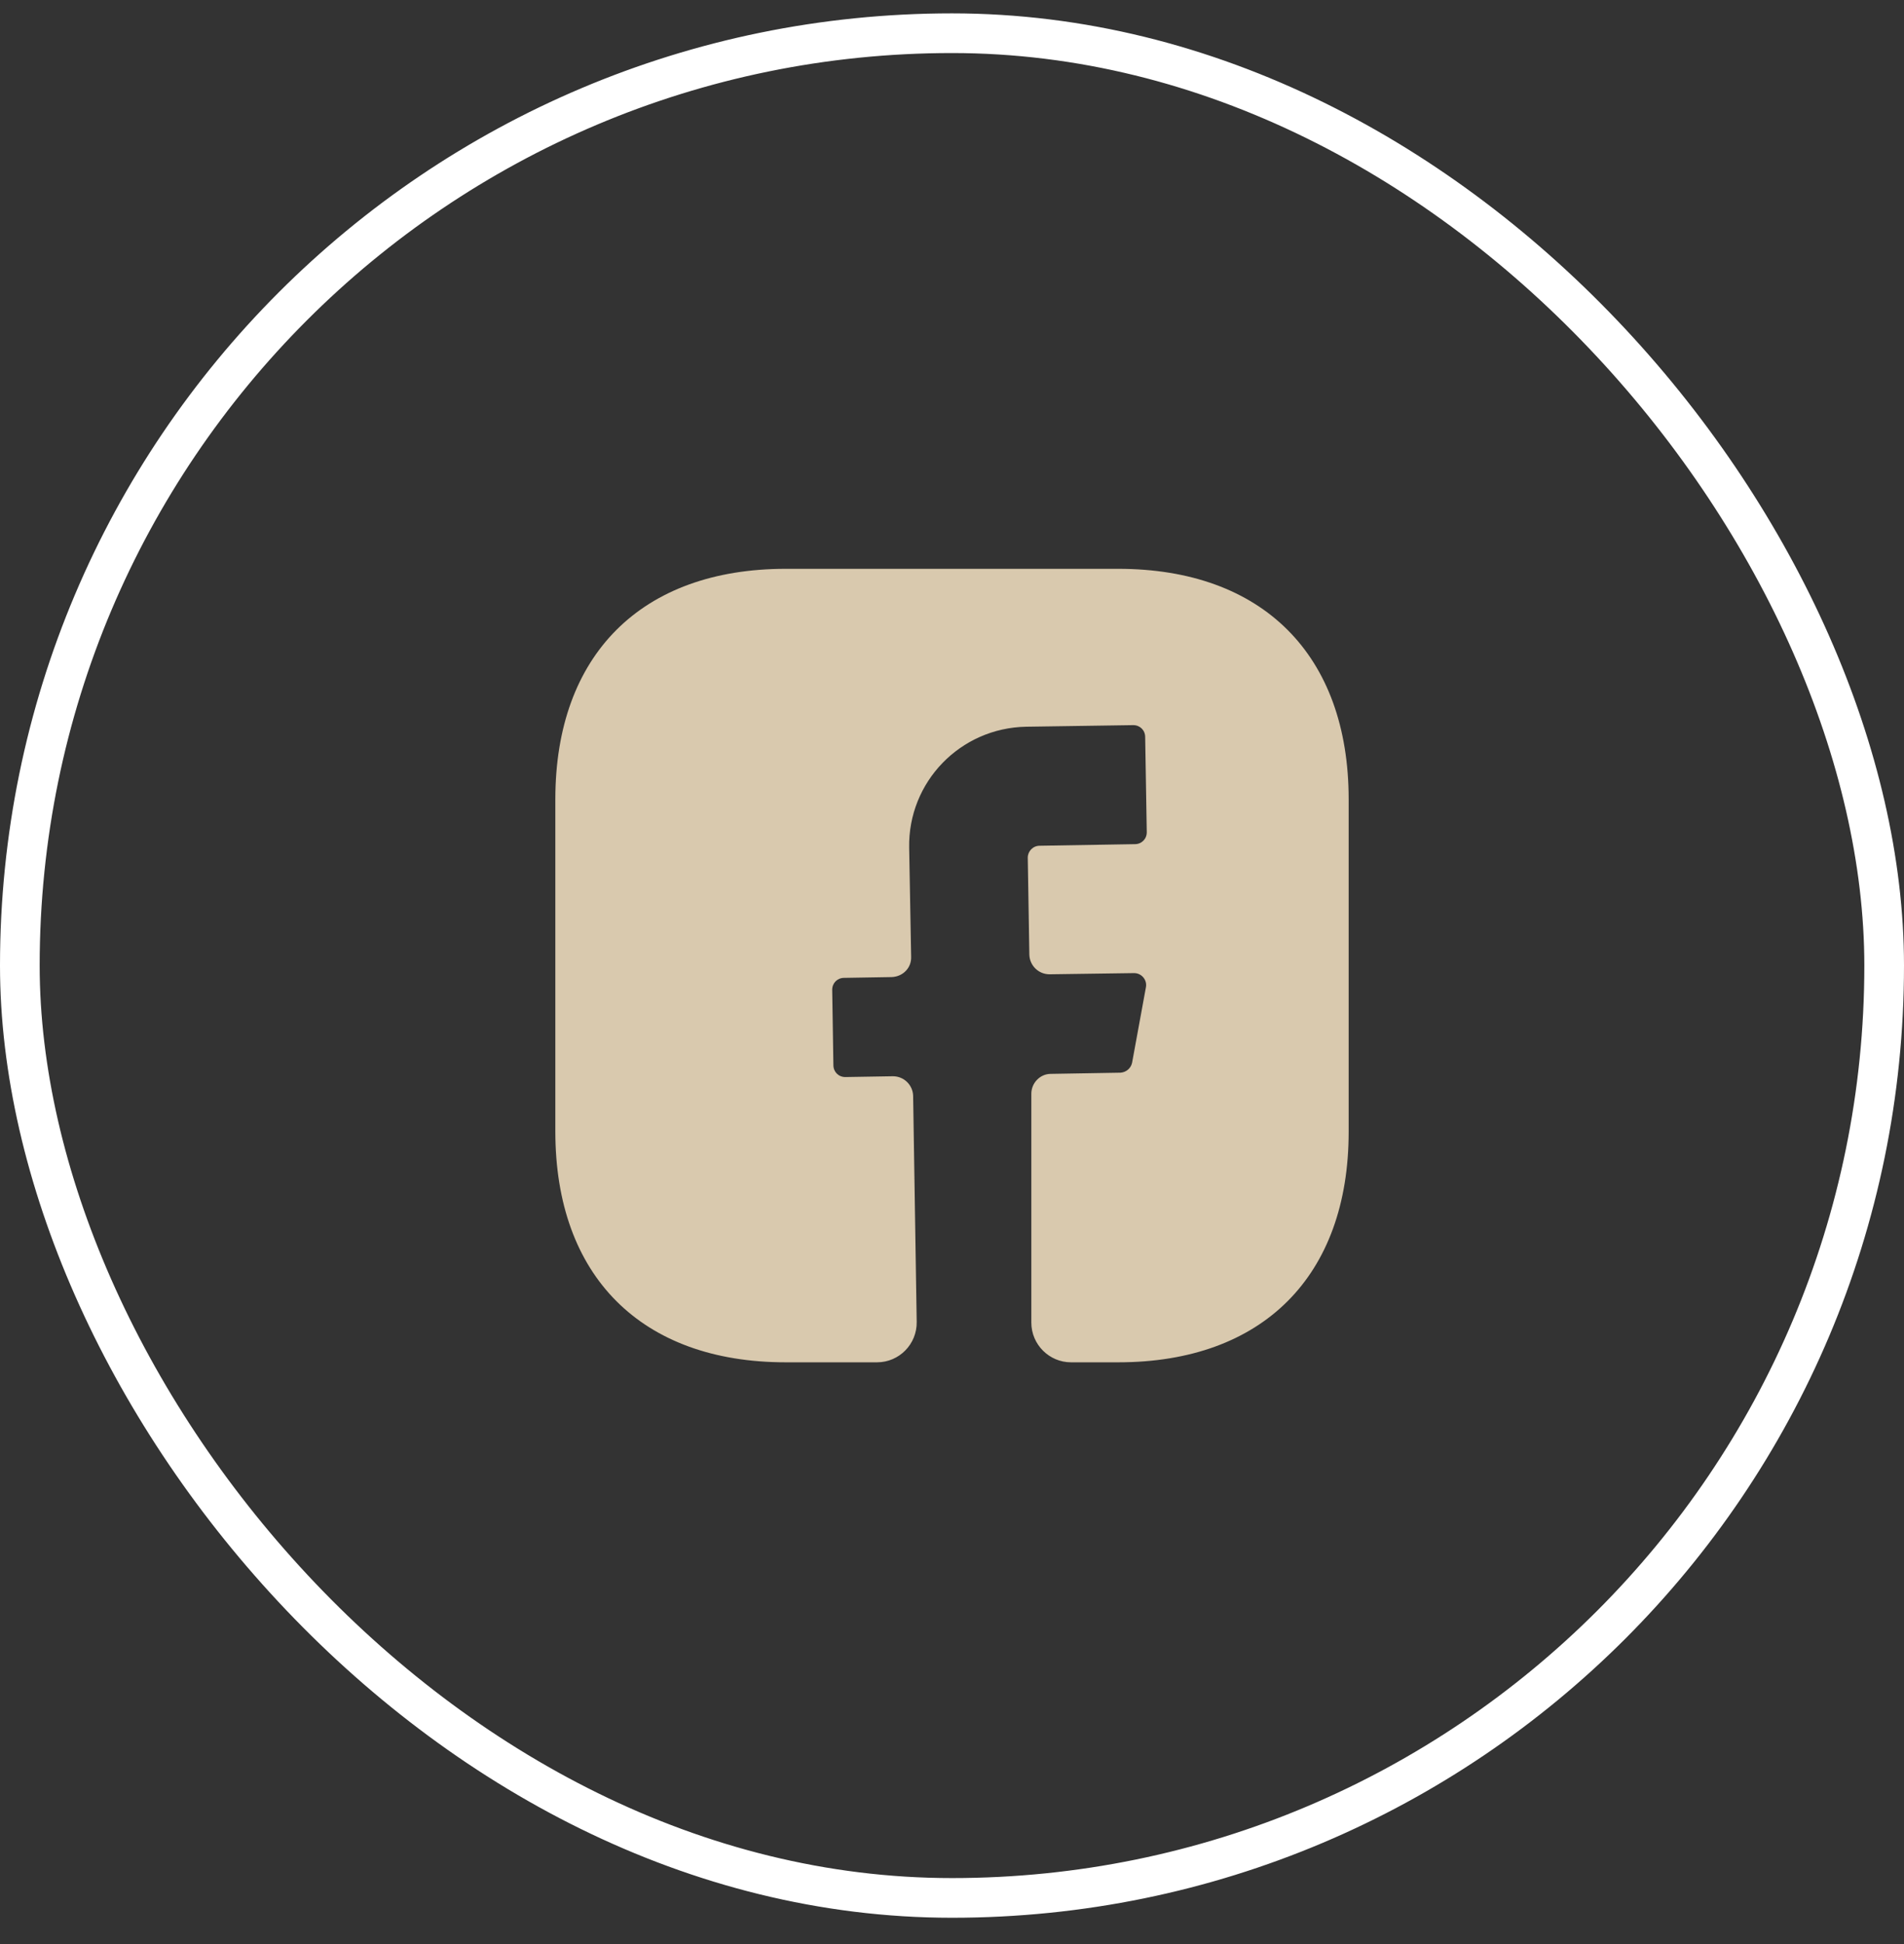 <svg width="48" height="49" viewBox="0 0 48 49" fill="none" xmlns="http://www.w3.org/2000/svg">
<rect x="0" y="0" width="48" height="49" fill="#333333" stroke="none"/>
<rect x="0.5" y="0.837" width="47" height="47" rx="23.5" stroke="white"/>
<path d="M34 28.527C34 32.167 31.83 34.337 28.19 34.337H27C26.45 34.337 26 33.887 26 33.337V27.567C26 27.297 26.22 27.067 26.49 27.067L28.25 27.037C28.39 27.027 28.51 26.927 28.54 26.787L28.89 24.877C28.92 24.697 28.78 24.527 28.59 24.527L26.46 24.557C26.18 24.557 25.96 24.337 25.95 24.067L25.91 21.617C25.91 21.457 26.04 21.317 26.21 21.317L28.61 21.277C28.78 21.277 28.91 21.147 28.91 20.977L28.87 18.577C28.87 18.407 28.74 18.277 28.57 18.277L25.87 18.317C24.21 18.347 22.89 19.707 22.92 21.367L22.97 24.117C22.98 24.397 22.76 24.617 22.48 24.627L21.28 24.647C21.11 24.647 20.98 24.777 20.98 24.947L21.01 26.847C21.01 27.017 21.14 27.147 21.31 27.147L22.51 27.127C22.79 27.127 23.01 27.347 23.02 27.617L23.11 33.317C23.12 33.877 22.67 34.337 22.11 34.337H19.81C16.17 34.337 14 32.167 14 28.517V20.147C14 16.507 16.17 14.337 19.81 14.337H28.19C31.83 14.337 34 16.507 34 20.147V28.527Z" fill="#D9C9AE"/>
</svg>
